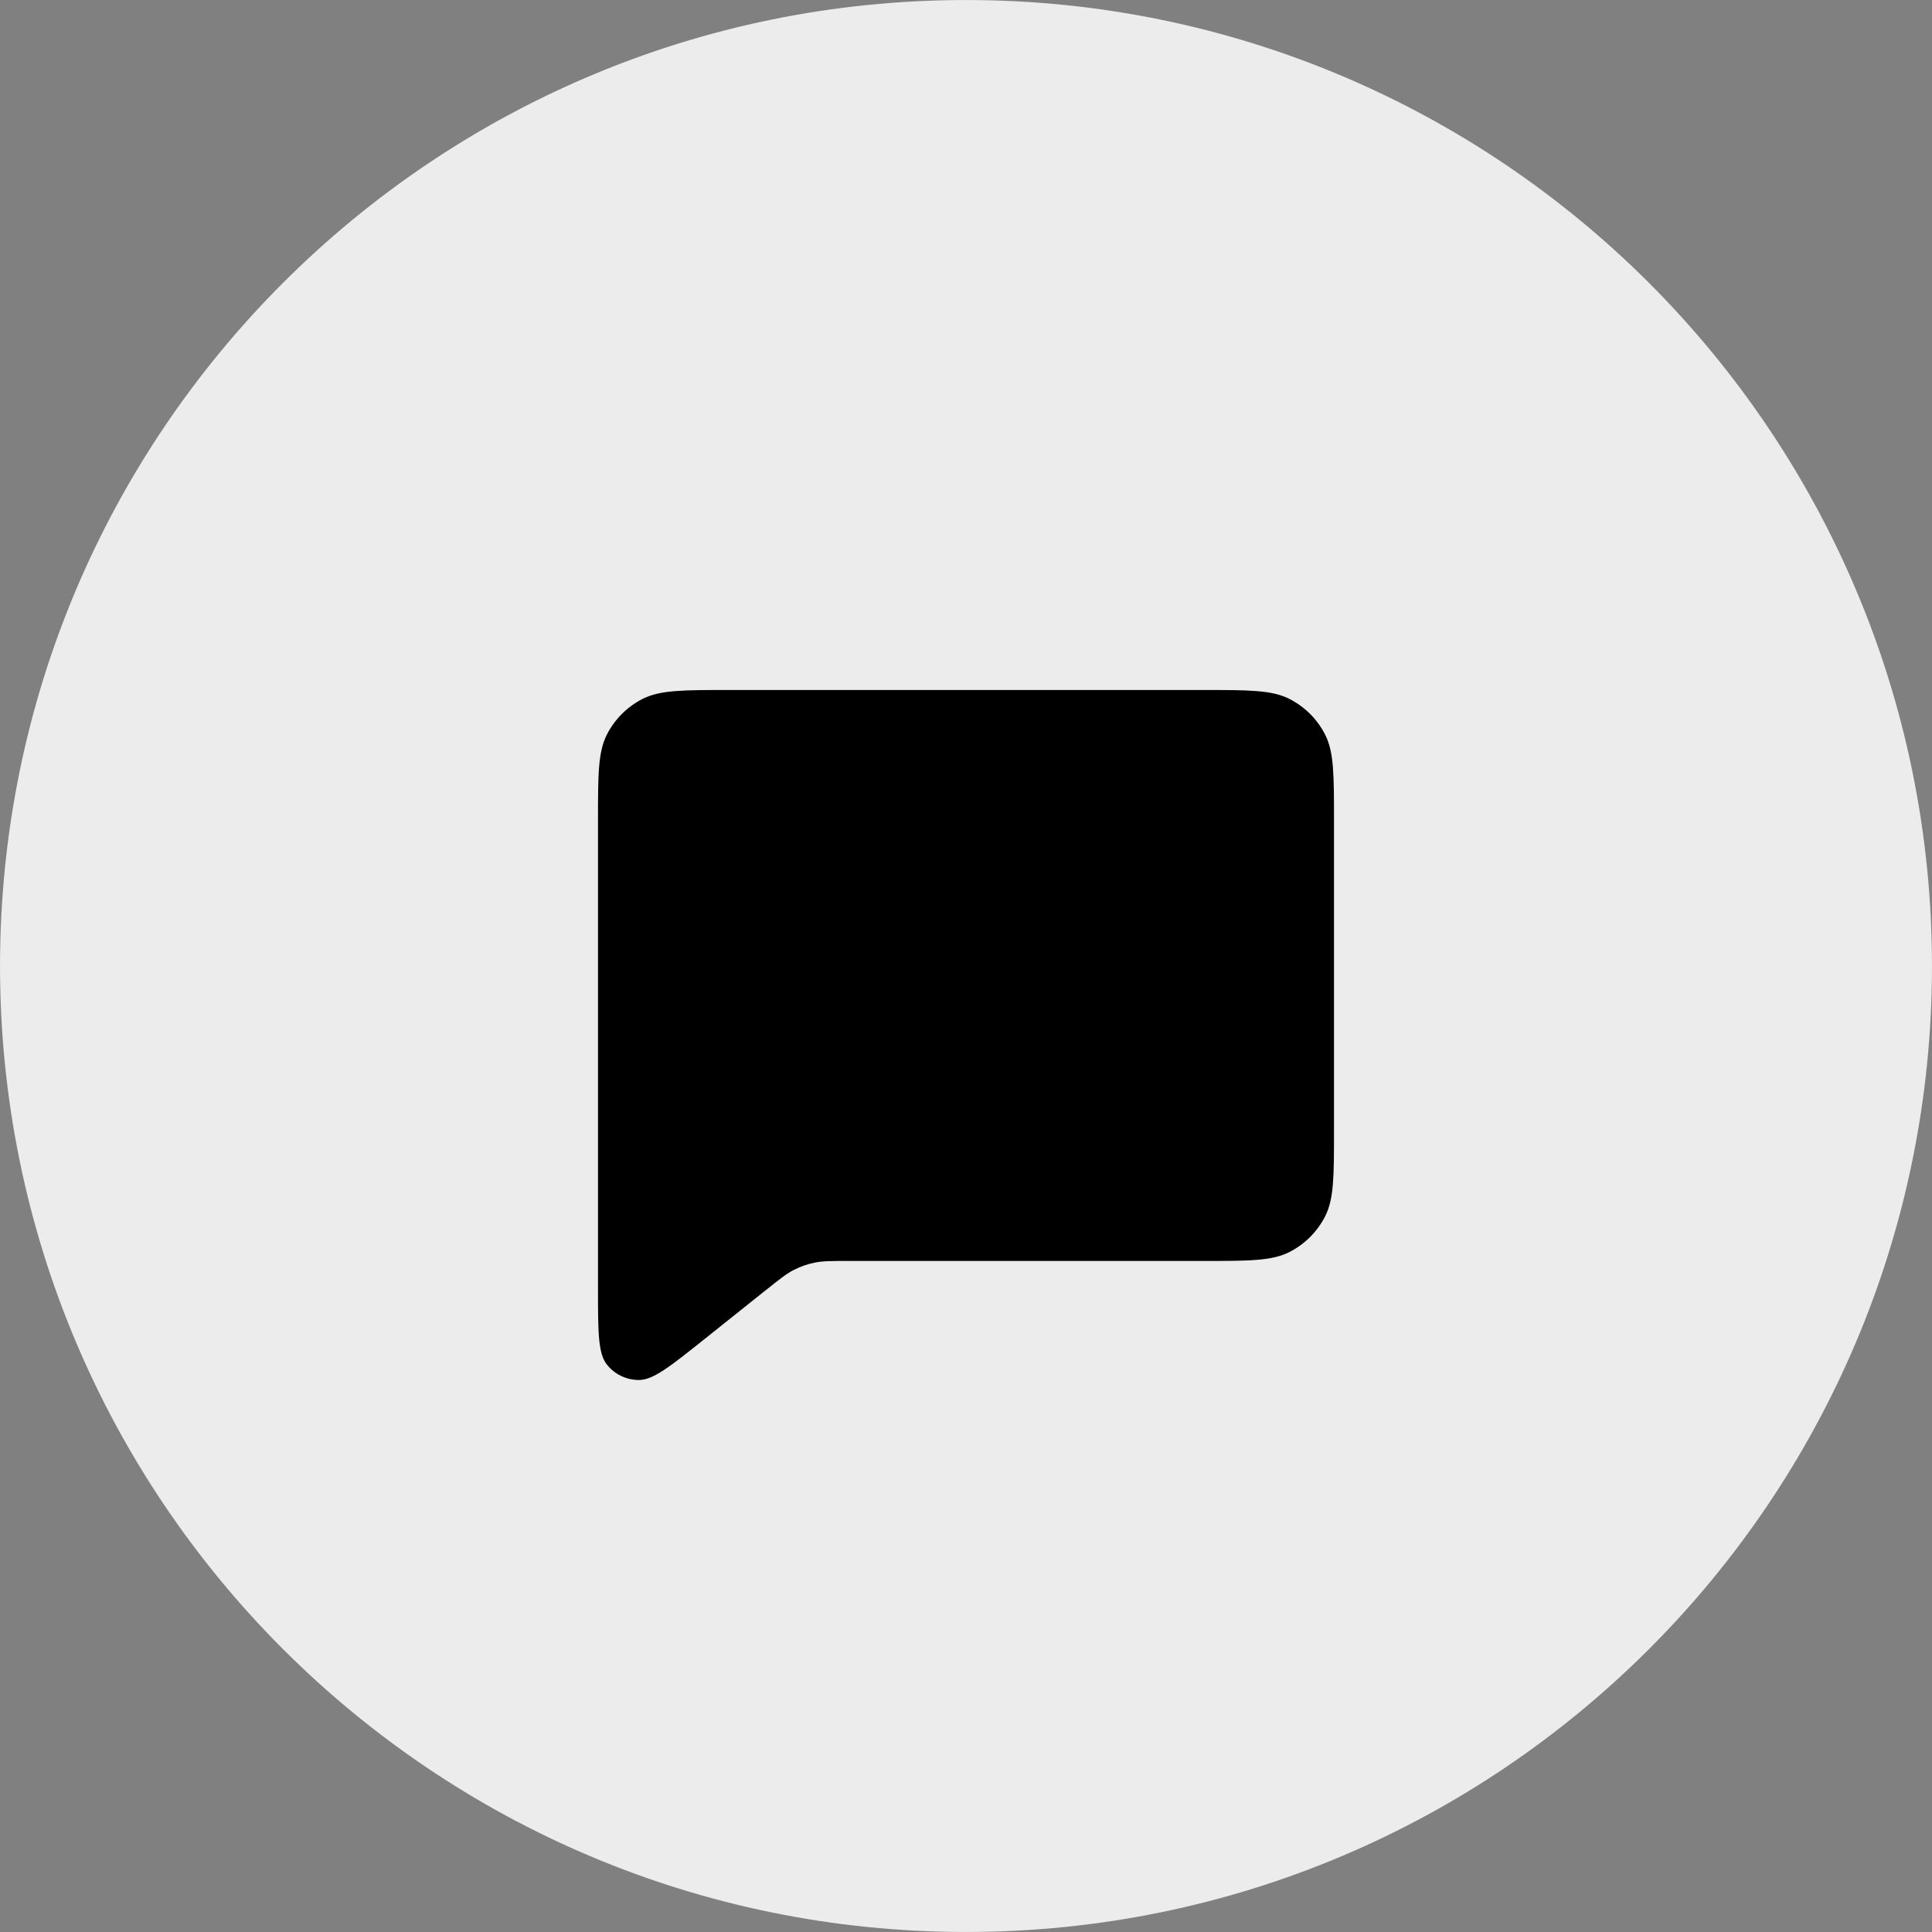 <svg width="42" height="42" viewBox="0 0 42 42" fill="none" xmlns="http://www.w3.org/2000/svg">
<rect x="0" y="0" width="42" height="42" fill="#808080" stroke="none"/>
<path d="M21 41.483C9.687 41.483 0.517 32.313 0.517 21C0.517 9.687 9.687 0.517 21 0.517C32.313 0.517 41.483 9.687 41.483 21C41.483 32.313 32.313 41.483 21 41.483Z" fill="#ECECEC" stroke="#ECECEC" stroke-width="1.033"/>
<path d="M15.311 29.114L16.665 28.033L16.675 28.026C16.958 27.8 17.1 27.687 17.259 27.606C17.402 27.533 17.554 27.48 17.711 27.448C17.888 27.412 18.072 27.412 18.442 27.412H26.158C27.152 27.412 27.649 27.412 28.029 27.219C28.364 27.049 28.636 26.777 28.806 26.444C29 26.065 29 25.569 29 24.578V17.834C29 16.843 29 16.347 28.806 15.968C28.636 15.634 28.363 15.363 28.029 15.193C27.648 15 27.151 15 26.156 15H15.845C14.849 15 14.351 15 13.97 15.193C13.636 15.363 13.364 15.634 13.194 15.968C13 16.347 13 16.844 13 17.837V28.007C13 28.952 13 29.424 13.194 29.666C13.363 29.878 13.619 30 13.89 30C14.201 30 14.571 29.704 15.311 29.114Z" fill="black"/>
</svg>
